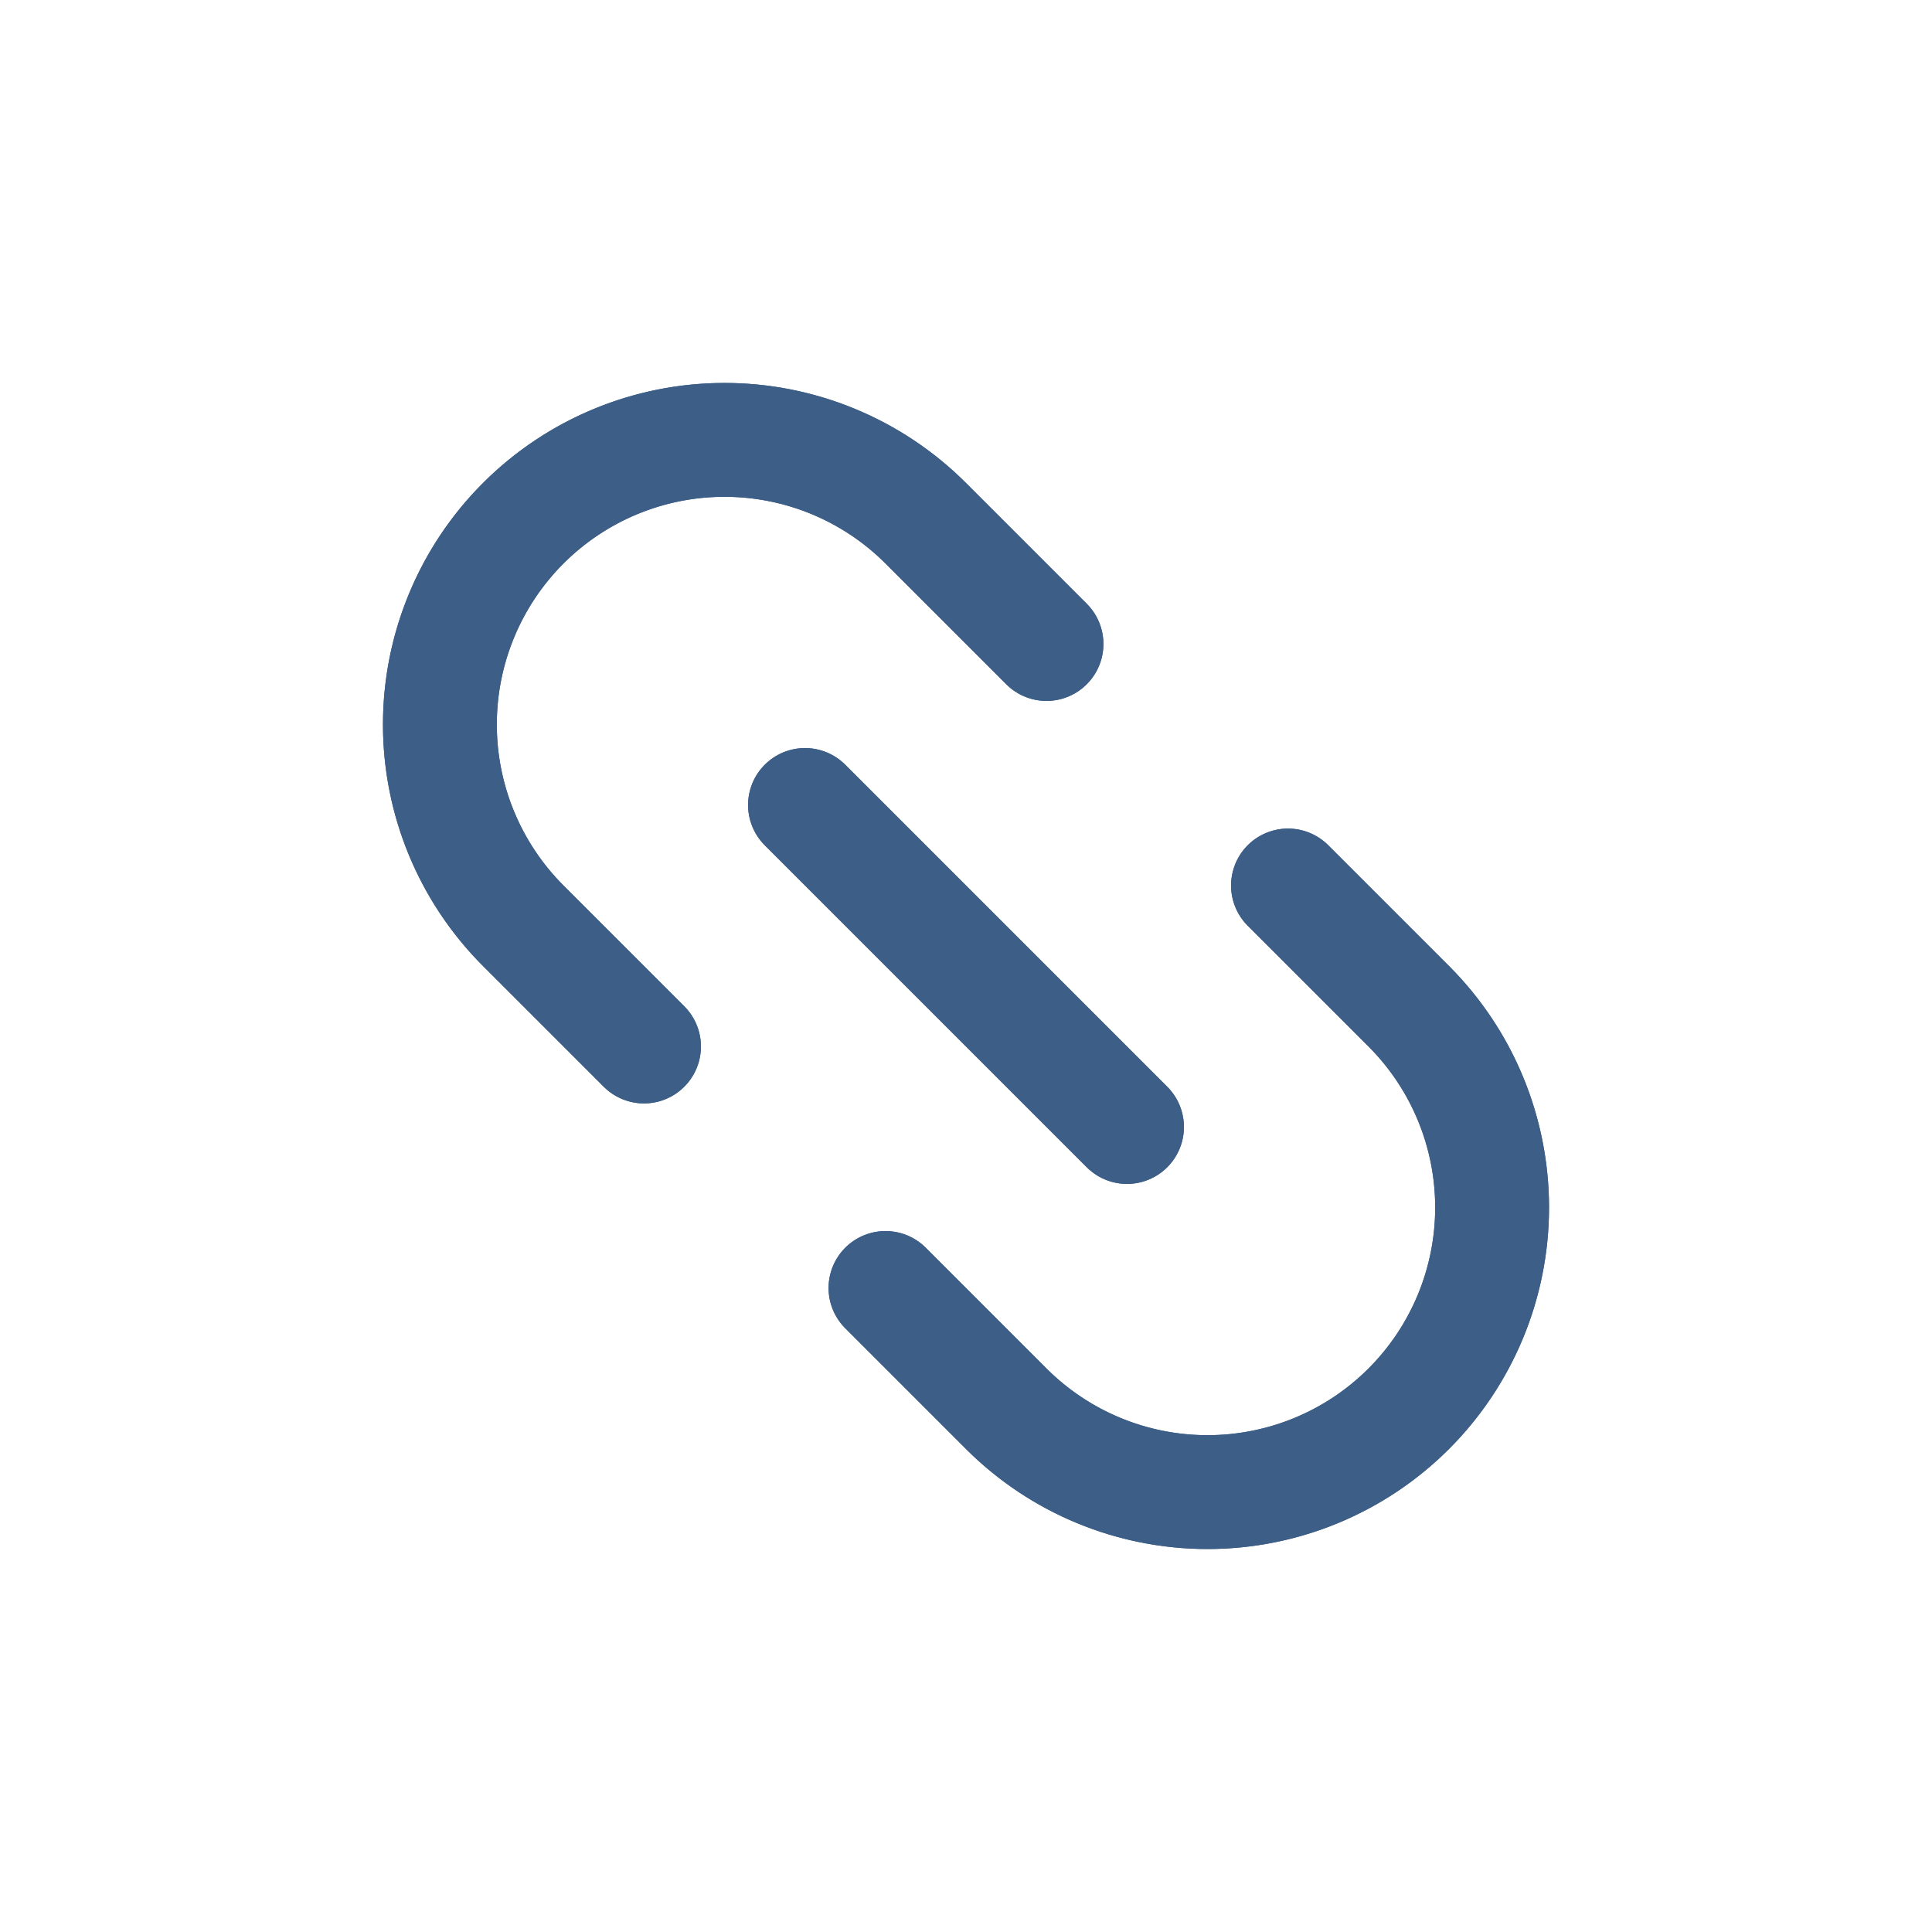 <svg xmlns="http://www.w3.org/2000/svg" xmlns:xlink="http://www.w3.org/1999/xlink" width="25.456" height="25.455" viewBox="0 0 25.456 25.455">
  <defs>
    <clipPath id="clip-path">
      <path id="Combined_Shape" data-name="Combined Shape" d="M11.25,9a.75.75,0,0,1,0-1.5H13.5a3,3,0,1,0,0-6H11.25a.75.75,0,0,1,0-1.5H13.5a4.5,4.5,0,1,1,0,9ZM4.5,9a4.5,4.5,0,1,1,0-9H6.75a.75.75,0,0,1,0,1.5H4.5a3,3,0,1,0,0,6H6.75a.75.75,0,0,1,0,1.5ZM6,5.25a.75.75,0,1,1,0-1.5h6a.75.75,0,1,1,0,1.5Z" fill="#3c5e87"/>
    </clipPath>
  </defs>
  <g id="link-2_copy_2" data-name="link-2 copy 2" transform="translate(12.728) rotate(45)">
    <g id="Group_212" data-name="Group 212" transform="translate(0 4.5)">
      <path id="Combined_Shape-2" data-name="Combined Shape" d="M11.25,9a.75.75,0,0,1,0-1.5H13.5a3,3,0,1,0,0-6H11.25a.75.75,0,0,1,0-1.5H13.5a4.5,4.5,0,1,1,0,9ZM4.5,9a4.5,4.5,0,1,1,0-9H6.75a.75.75,0,0,1,0,1.5H4.5a3,3,0,1,0,0,6H6.75a.75.75,0,0,1,0,1.5ZM6,5.25a.75.75,0,1,1,0-1.5h6a.75.75,0,1,1,0,1.5Z" fill="#3c5e87"/>
      <g id="Mask_Group_213" data-name="Mask Group 213" clip-path="url(#clip-path)">
        <g id="COLOR_black" data-name="COLOR/ black" transform="translate(0 -4.5)">
          <rect id="Rectangle" width="18" height="18" fill="#3c5e87"/>
        </g>
      </g>
    </g>
  </g>
</svg>
